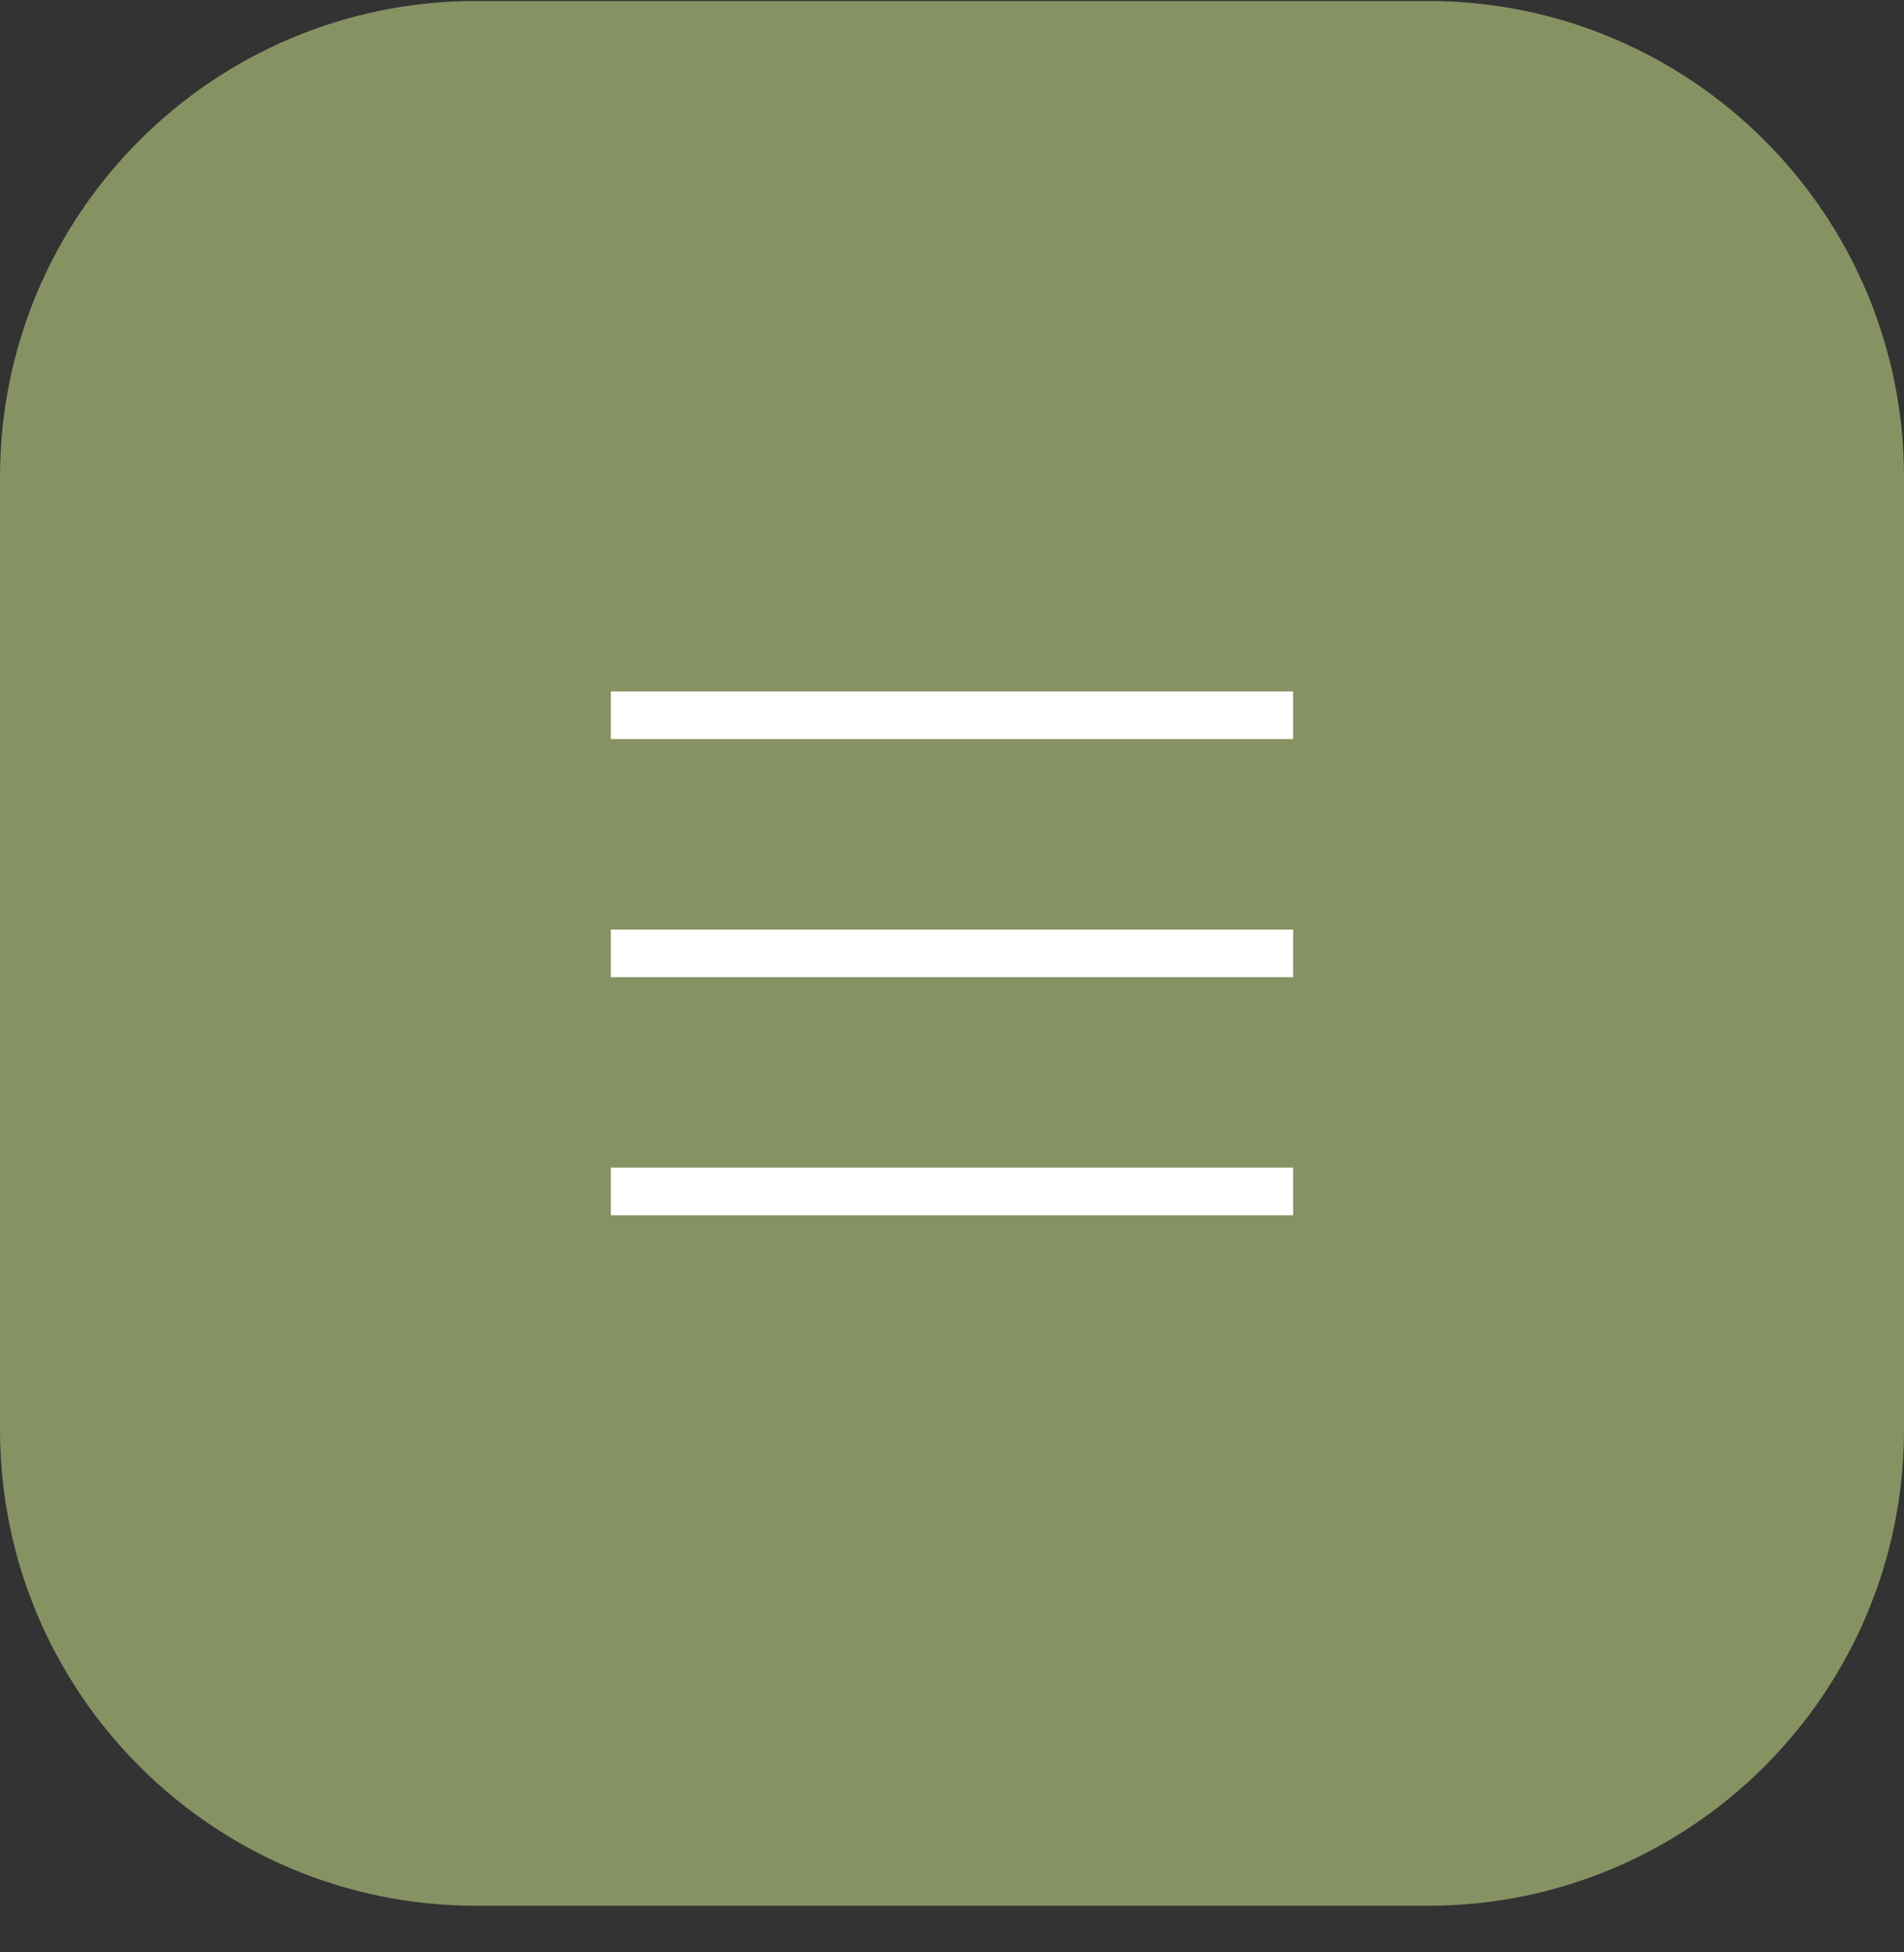 <?xml version="1.0" encoding="UTF-8"?> <svg xmlns="http://www.w3.org/2000/svg" width="40" height="41" viewBox="0 0 40 41" fill="none"><rect x="0" y="0" width="40" height="41" fill="#333333" stroke="none"/><path d="M0 10.021C0 4.498 4.477 0.021 10 0.021H30C35.523 0.021 40 4.498 40 10.021V30.021C40 35.544 35.523 40.021 30 40.021H10C4.477 40.021 0 35.544 0 30.021V10.021Z" fill="#879263"></path><path d="M13.333 20.021H26.666" stroke="white" stroke-linecap="square" stroke-linejoin="round"></path><path d="M13.333 15.021H26.666" stroke="white" stroke-linecap="square" stroke-linejoin="round"></path><path d="M13.333 25.021H26.666" stroke="white" stroke-linecap="square" stroke-linejoin="round"></path></svg> 